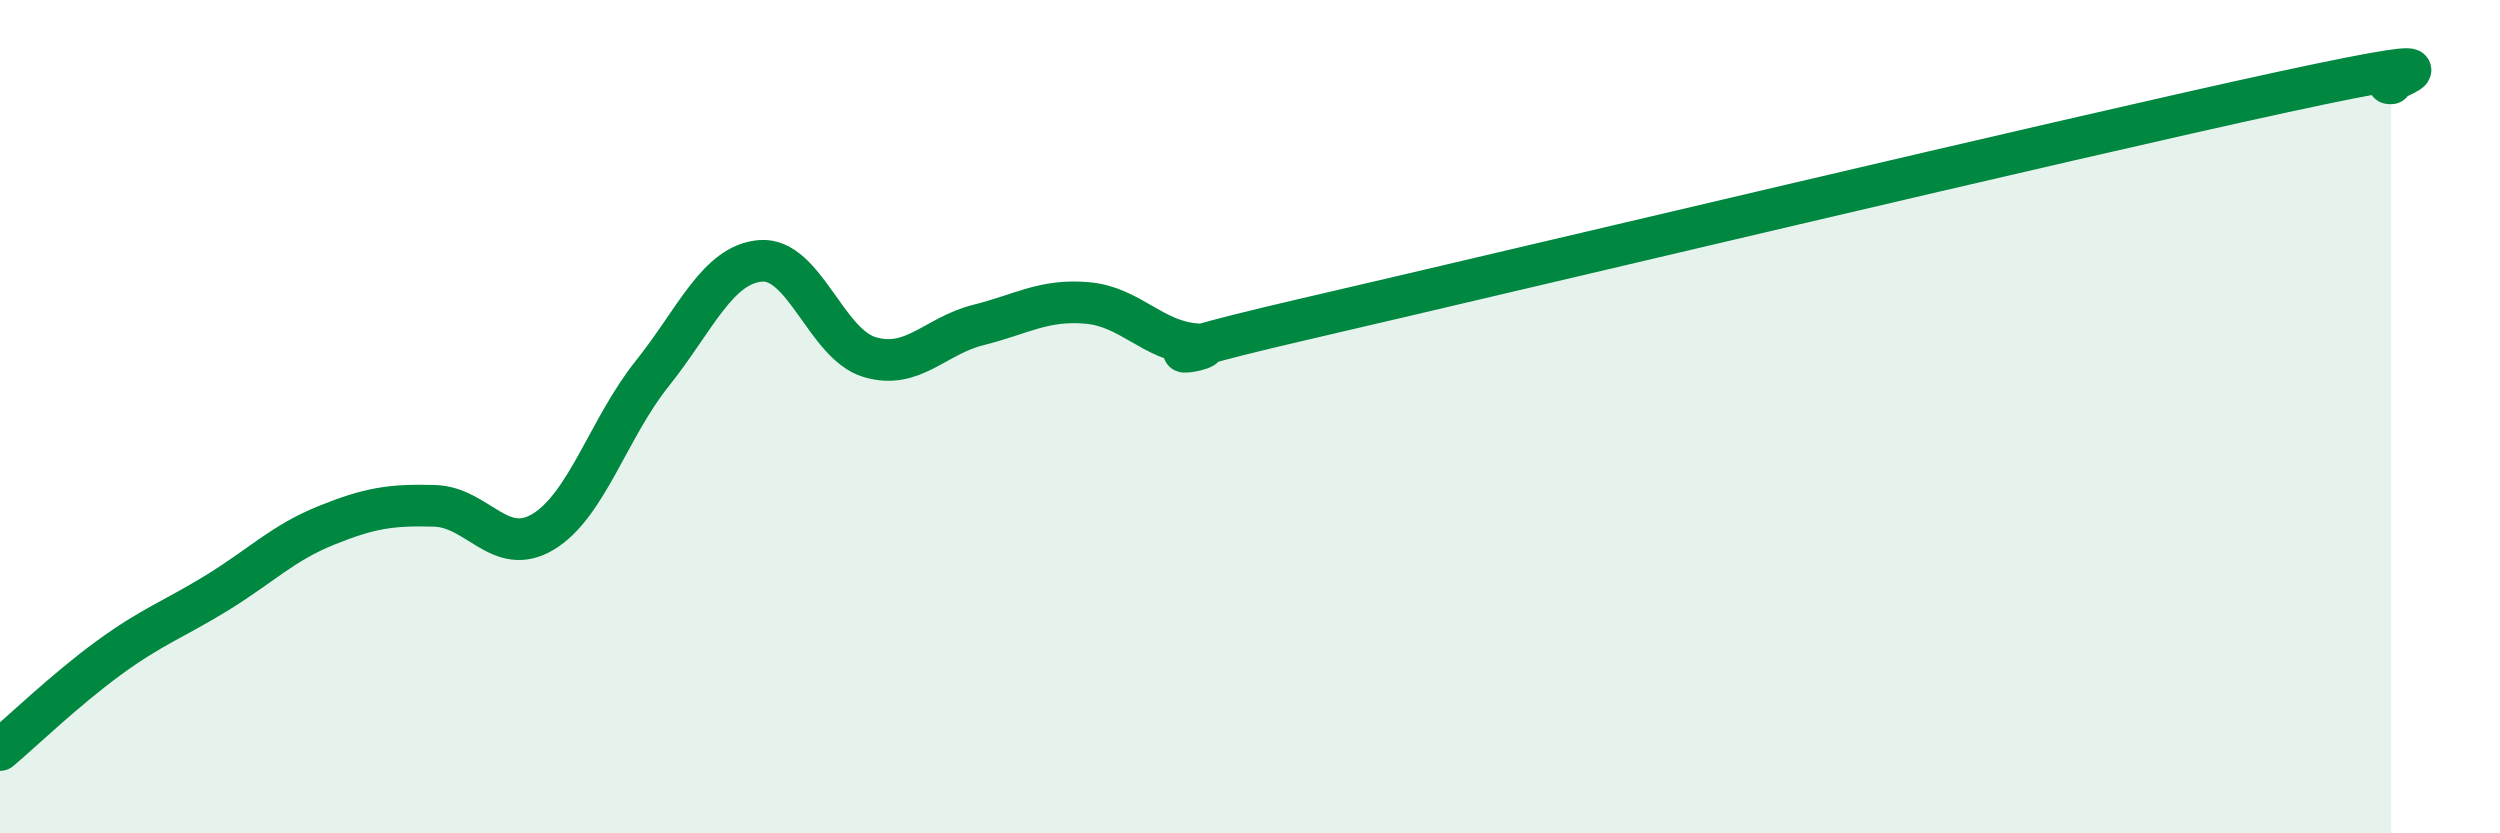 
    <svg width="60" height="20" viewBox="0 0 60 20" xmlns="http://www.w3.org/2000/svg">
      <path
        d="M 0,18 C 0.52,17.56 1.57,16.55 2.61,15.79 C 3.65,15.03 4.18,14.86 5.22,14.22 C 6.26,13.58 6.79,13.03 7.83,12.61 C 8.87,12.19 9.39,12.11 10.43,12.14 C 11.47,12.17 12,13.39 13.04,12.76 C 14.08,12.13 14.61,10.27 15.65,8.97 C 16.69,7.67 17.22,6.34 18.26,6.26 C 19.3,6.18 19.83,8.26 20.87,8.57 C 21.91,8.88 22.44,8.06 23.48,7.8 C 24.52,7.54 25.05,7.18 26.09,7.27 C 27.13,7.36 27.66,8.18 28.7,8.26 C 29.74,8.34 26.08,8.87 31.3,7.66 C 36.52,6.45 49.56,3.34 54.78,2.21 C 60,1.08 56.87,2.04 57.39,2L57.39 20L0 20Z"
        fill="#008740"
        opacity="0.1"
        stroke-linecap="round"
        stroke-linejoin="round"
      />
      <path
        d="M 0,18 C 0.52,17.56 1.57,16.55 2.61,15.79 C 3.65,15.03 4.18,14.86 5.22,14.22 C 6.26,13.58 6.79,13.03 7.83,12.61 C 8.87,12.19 9.39,12.11 10.43,12.14 C 11.47,12.17 12,13.39 13.04,12.76 C 14.08,12.13 14.61,10.27 15.65,8.97 C 16.69,7.67 17.22,6.34 18.26,6.26 C 19.3,6.18 19.83,8.26 20.87,8.57 C 21.91,8.88 22.44,8.06 23.48,7.8 C 24.52,7.54 25.05,7.18 26.09,7.27 C 27.13,7.36 27.66,8.18 28.7,8.26 C 29.74,8.34 26.08,8.87 31.3,7.66 C 36.52,6.45 49.56,3.34 54.78,2.21 C 60,1.08 56.87,2.04 57.39,2"
        stroke="#008740"
        stroke-width="1"
        fill="none"
        stroke-linecap="round"
        stroke-linejoin="round"
      />
    </svg>
  